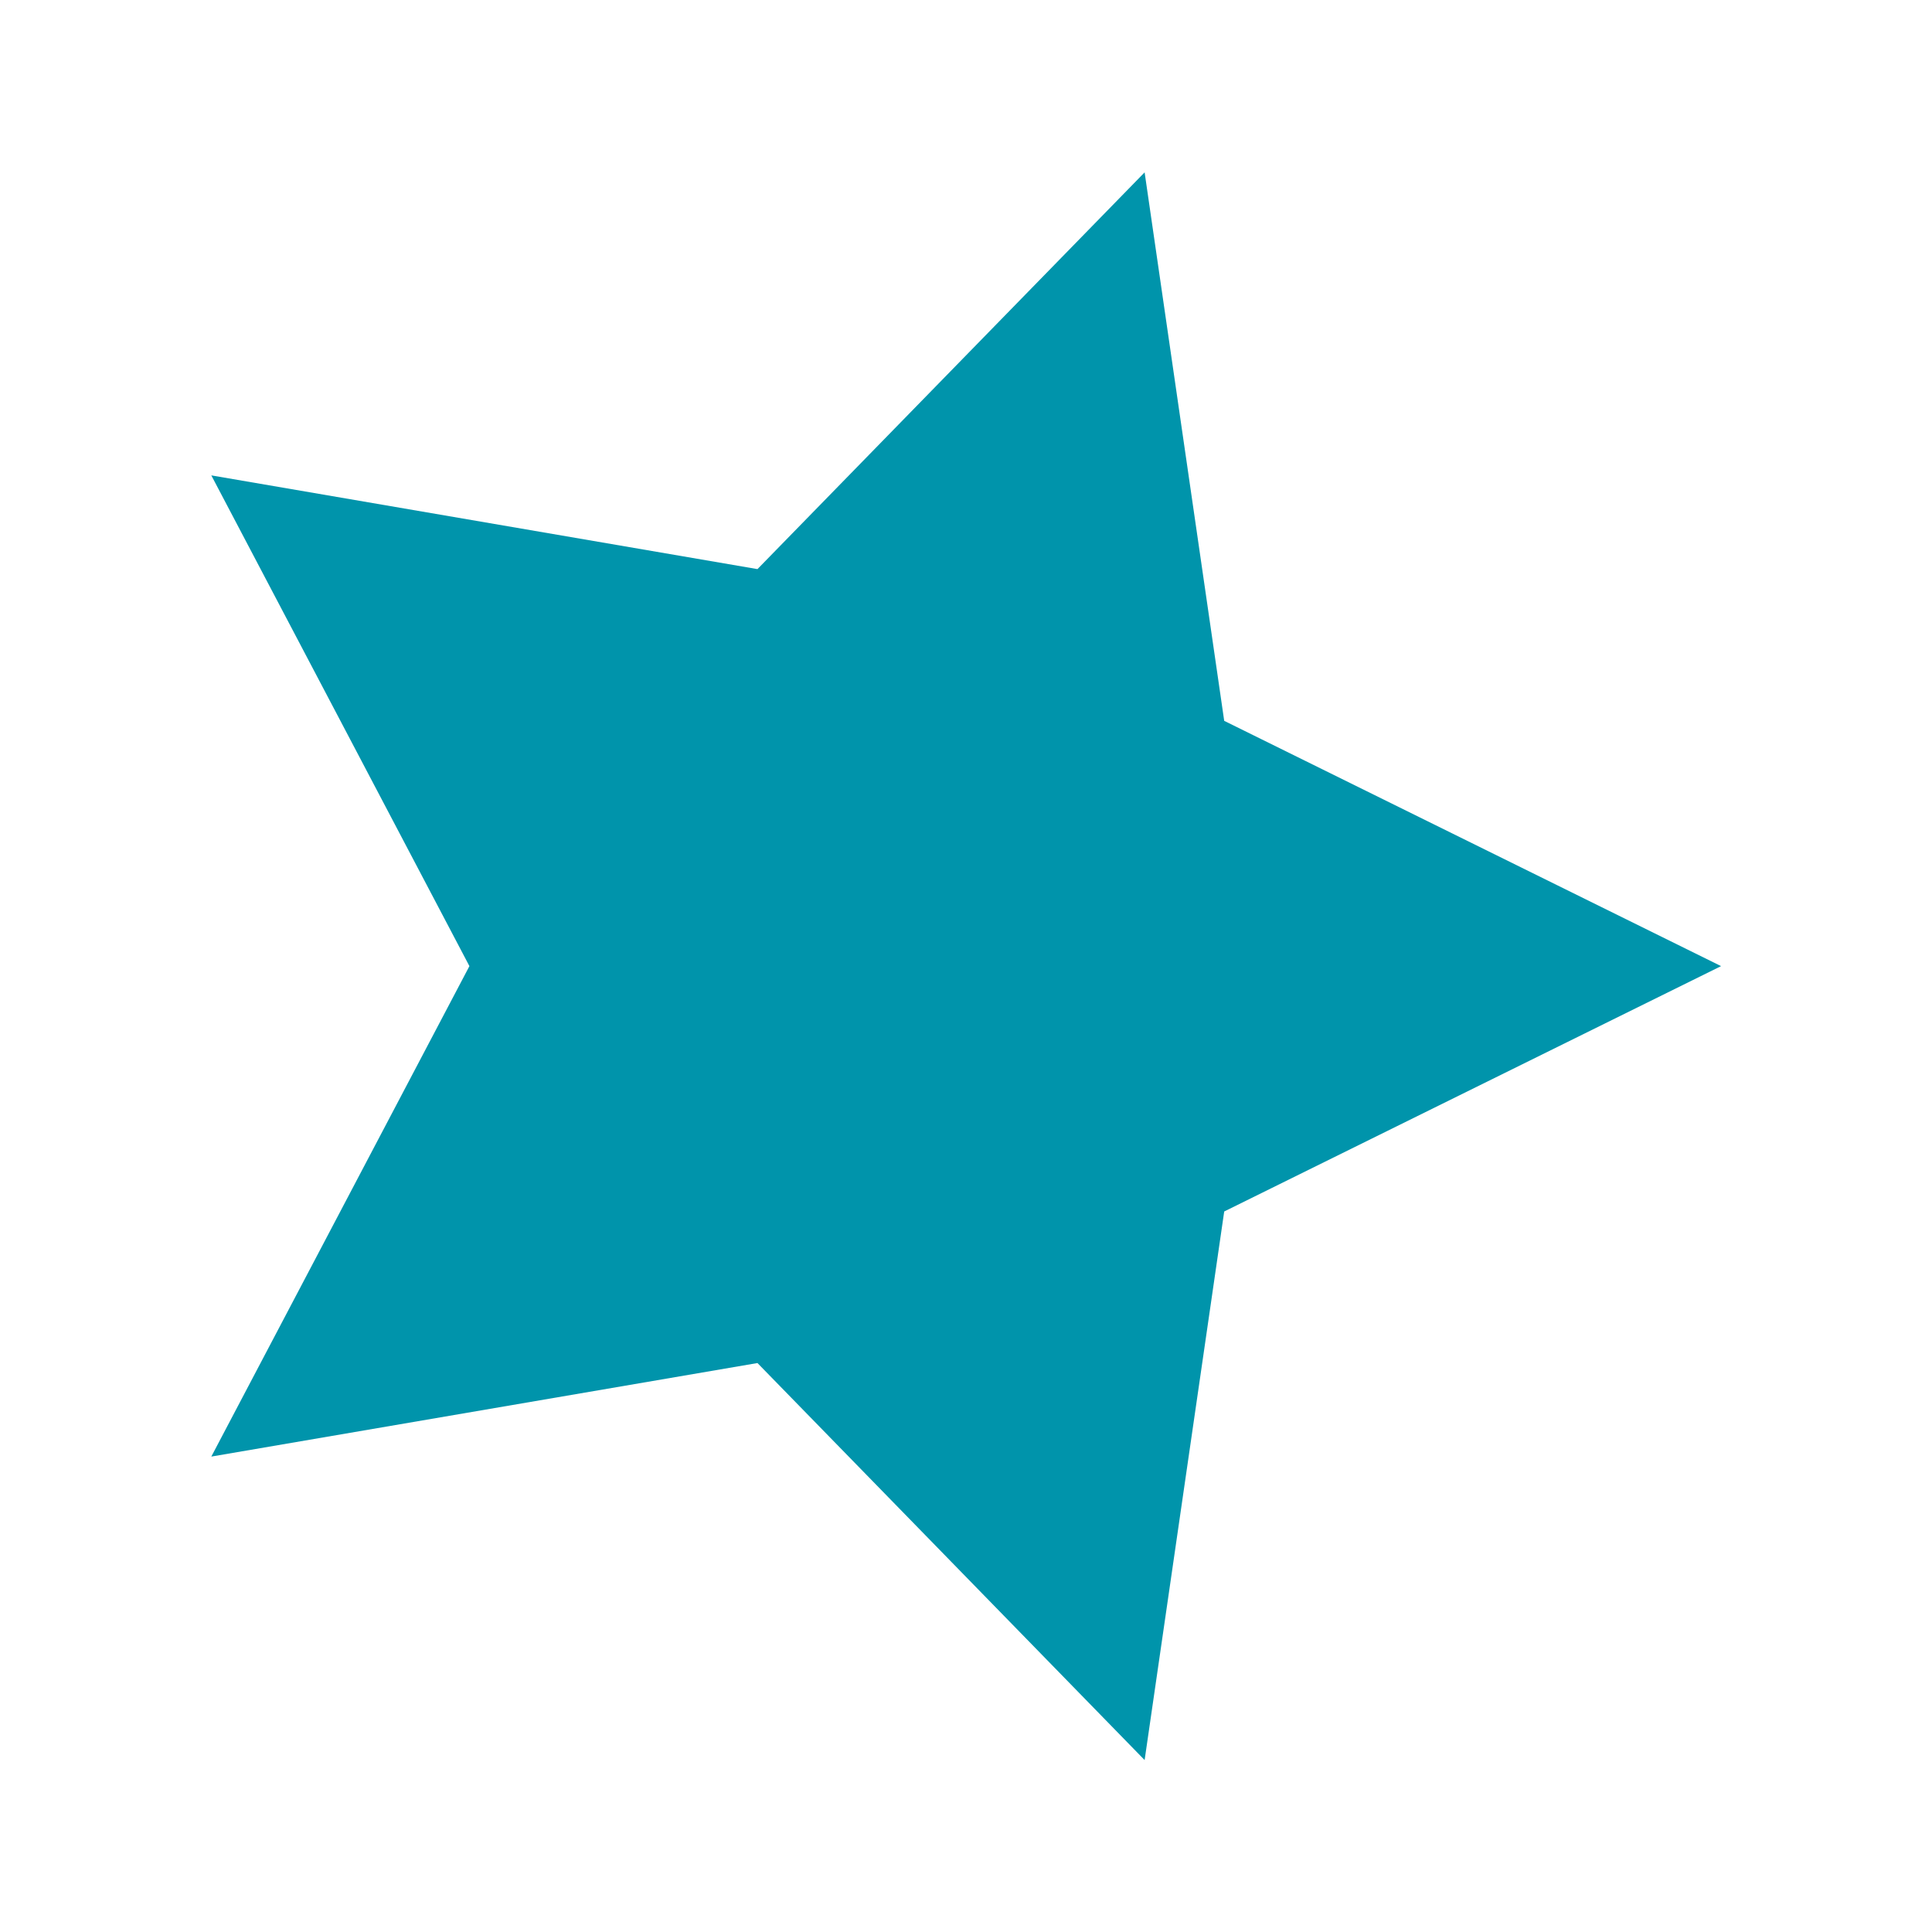 <?xml version="1.0" encoding="UTF-8" standalone="no"?>
<svg
   xmlns:dc="http://purl.org/dc/elements/1.1/"
   xmlns:cc="http://creativecommons.org/ns#"
   xmlns:rdf="http://www.w3.org/1999/02/22-rdf-syntax-ns#"
   xmlns:svg="http://www.w3.org/2000/svg"
   xmlns="http://www.w3.org/2000/svg"
   xmlns:xlink="http://www.w3.org/1999/xlink"
   xmlns:sodipodi="http://sodipodi.sourceforge.net/DTD/sodipodi-0.dtd"
   xmlns:inkscape="http://www.inkscape.org/namespaces/inkscape"
   id="Calque_1"
   data-name="Calque 1"
   viewBox="0 0 32 32"
   version="1.1"
   sodipodi:docname="etoile.svg"
   inkscape:version="0.92.4 (5da689c313, 2019-01-14)">
  <sodipodi:namedview
     pagecolor="#ffffff"
     bordercolor="#666666"
     borderopacity="1"
     objecttolerance="10"
     gridtolerance="10"
     guidetolerance="10"
     inkscape:pageopacity="0"
     inkscape:pageshadow="2"
     inkscape:window-width="1920"
     inkscape:window-height="1017"
     id="namedview12"
     showgrid="false"
     inkscape:zoom="7.375"
     inkscape:cx="-6.0338983"
     inkscape:cy="16"
     inkscape:window-x="-8"
     inkscape:window-y="-8"
     inkscape:window-maximized="1"
     inkscape:current-layer="Calque_1" />
  <defs
     id="defs5">
    <symbol
       id="etoile"
       data-name="etoile"
       viewBox="0 0 16.238 17.076"
       style="fill:#0094ab;fill-opacity:1">
      <polygon
         points="10.038 0 5.874 4.267 0 3.259 2.776 8.537 0 13.812 5.874 12.806 10.038 17.076 10.894 11.176 16.238 8.537 10.894 5.899 10.038 0"
         id="polygon2" />
    </symbol>
  </defs>
  <title
     id="title7">etoile</title>
  <use
     width="16.238"
     height="17.076"
     transform="matrix(1.54,0,0,1.54,3.5,2.855)"
     xlink:href="#etoile"
     id="use9"
     x="0"
     y="0" />
</svg>
